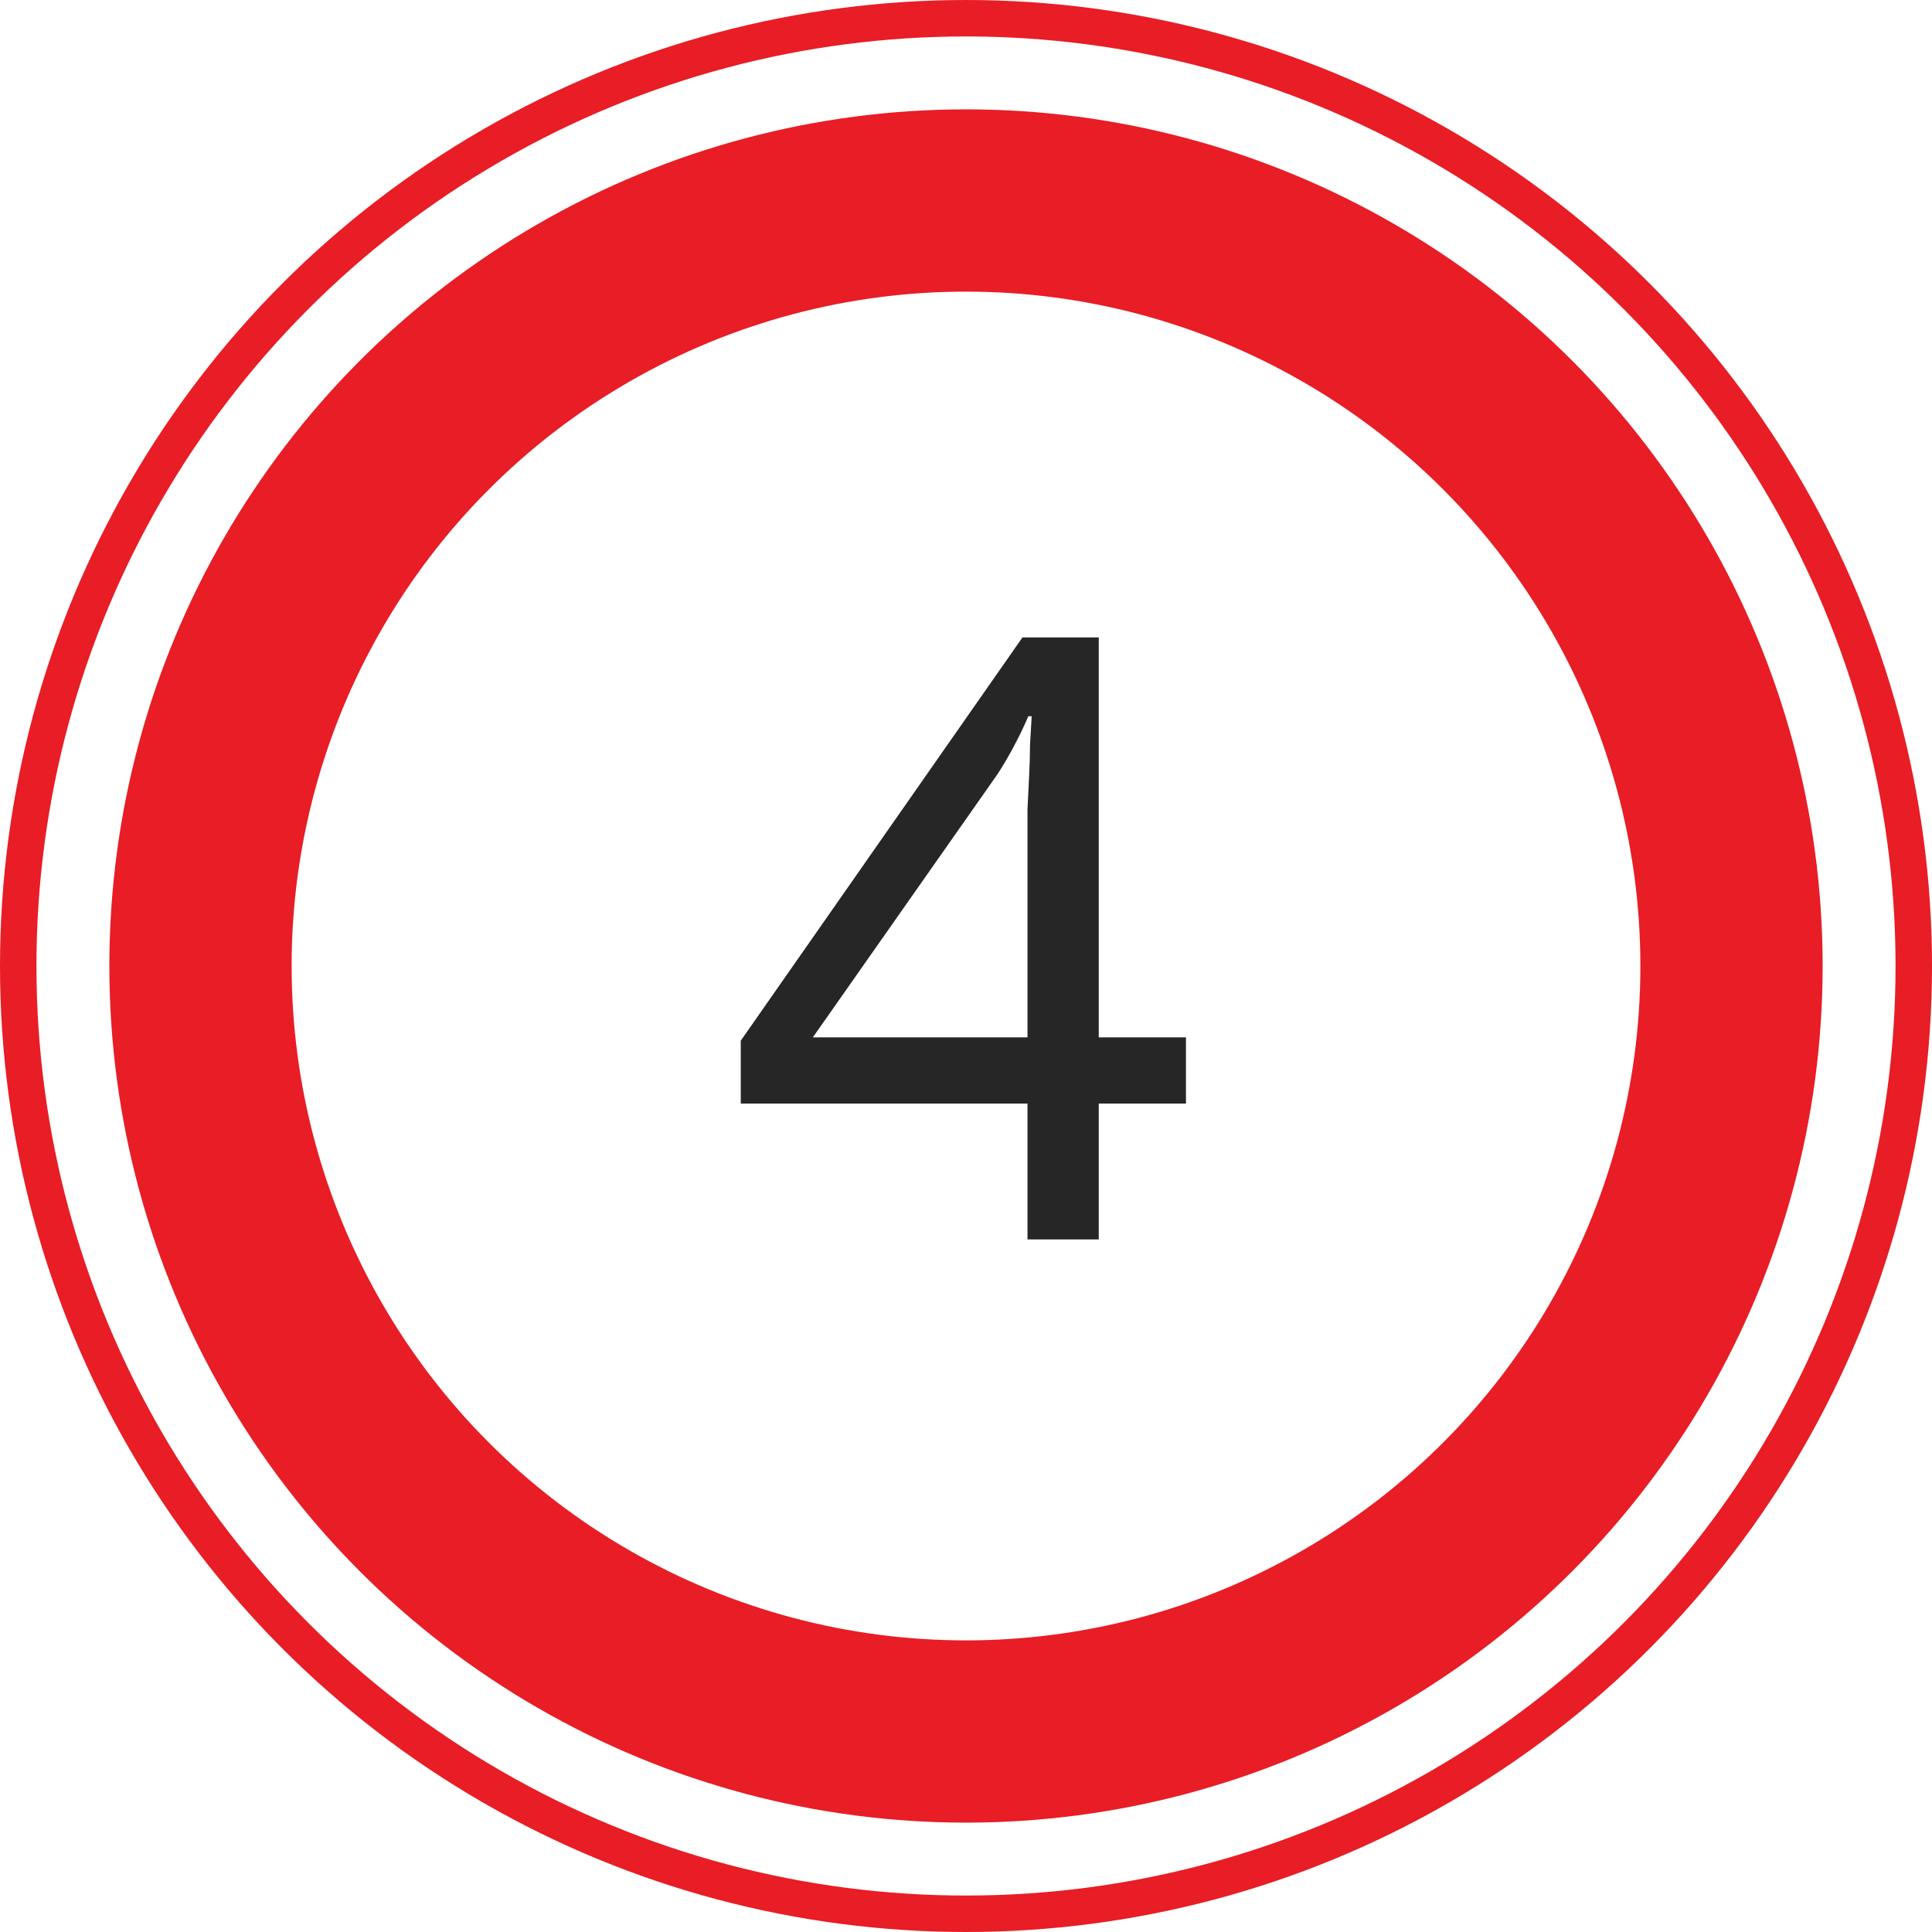 <svg xmlns="http://www.w3.org/2000/svg" width="53" height="53" viewBox="0 0 53 53" fill="none"><path d="M32.534 30.274H30.142V34H28.187V30.274H20.321V28.549L28.049 17.486H30.142V28.457H32.534V30.274ZM28.187 23.282C28.187 22.883 28.187 22.523 28.187 22.201C28.202 21.864 28.218 21.549 28.233 21.258C28.248 20.967 28.256 20.691 28.256 20.43C28.271 20.154 28.287 19.893 28.302 19.648H28.21C28.087 19.939 27.934 20.254 27.75 20.591C27.566 20.928 27.39 21.212 27.221 21.442L22.299 28.457H28.187V23.282Z" fill="#262626"></path><circle cx="26.5" cy="26.5" r="21" stroke="#E81D25" stroke-width="5"></circle><circle cx="26.5" cy="26.5" r="26" stroke="#E81D25"></circle></svg>